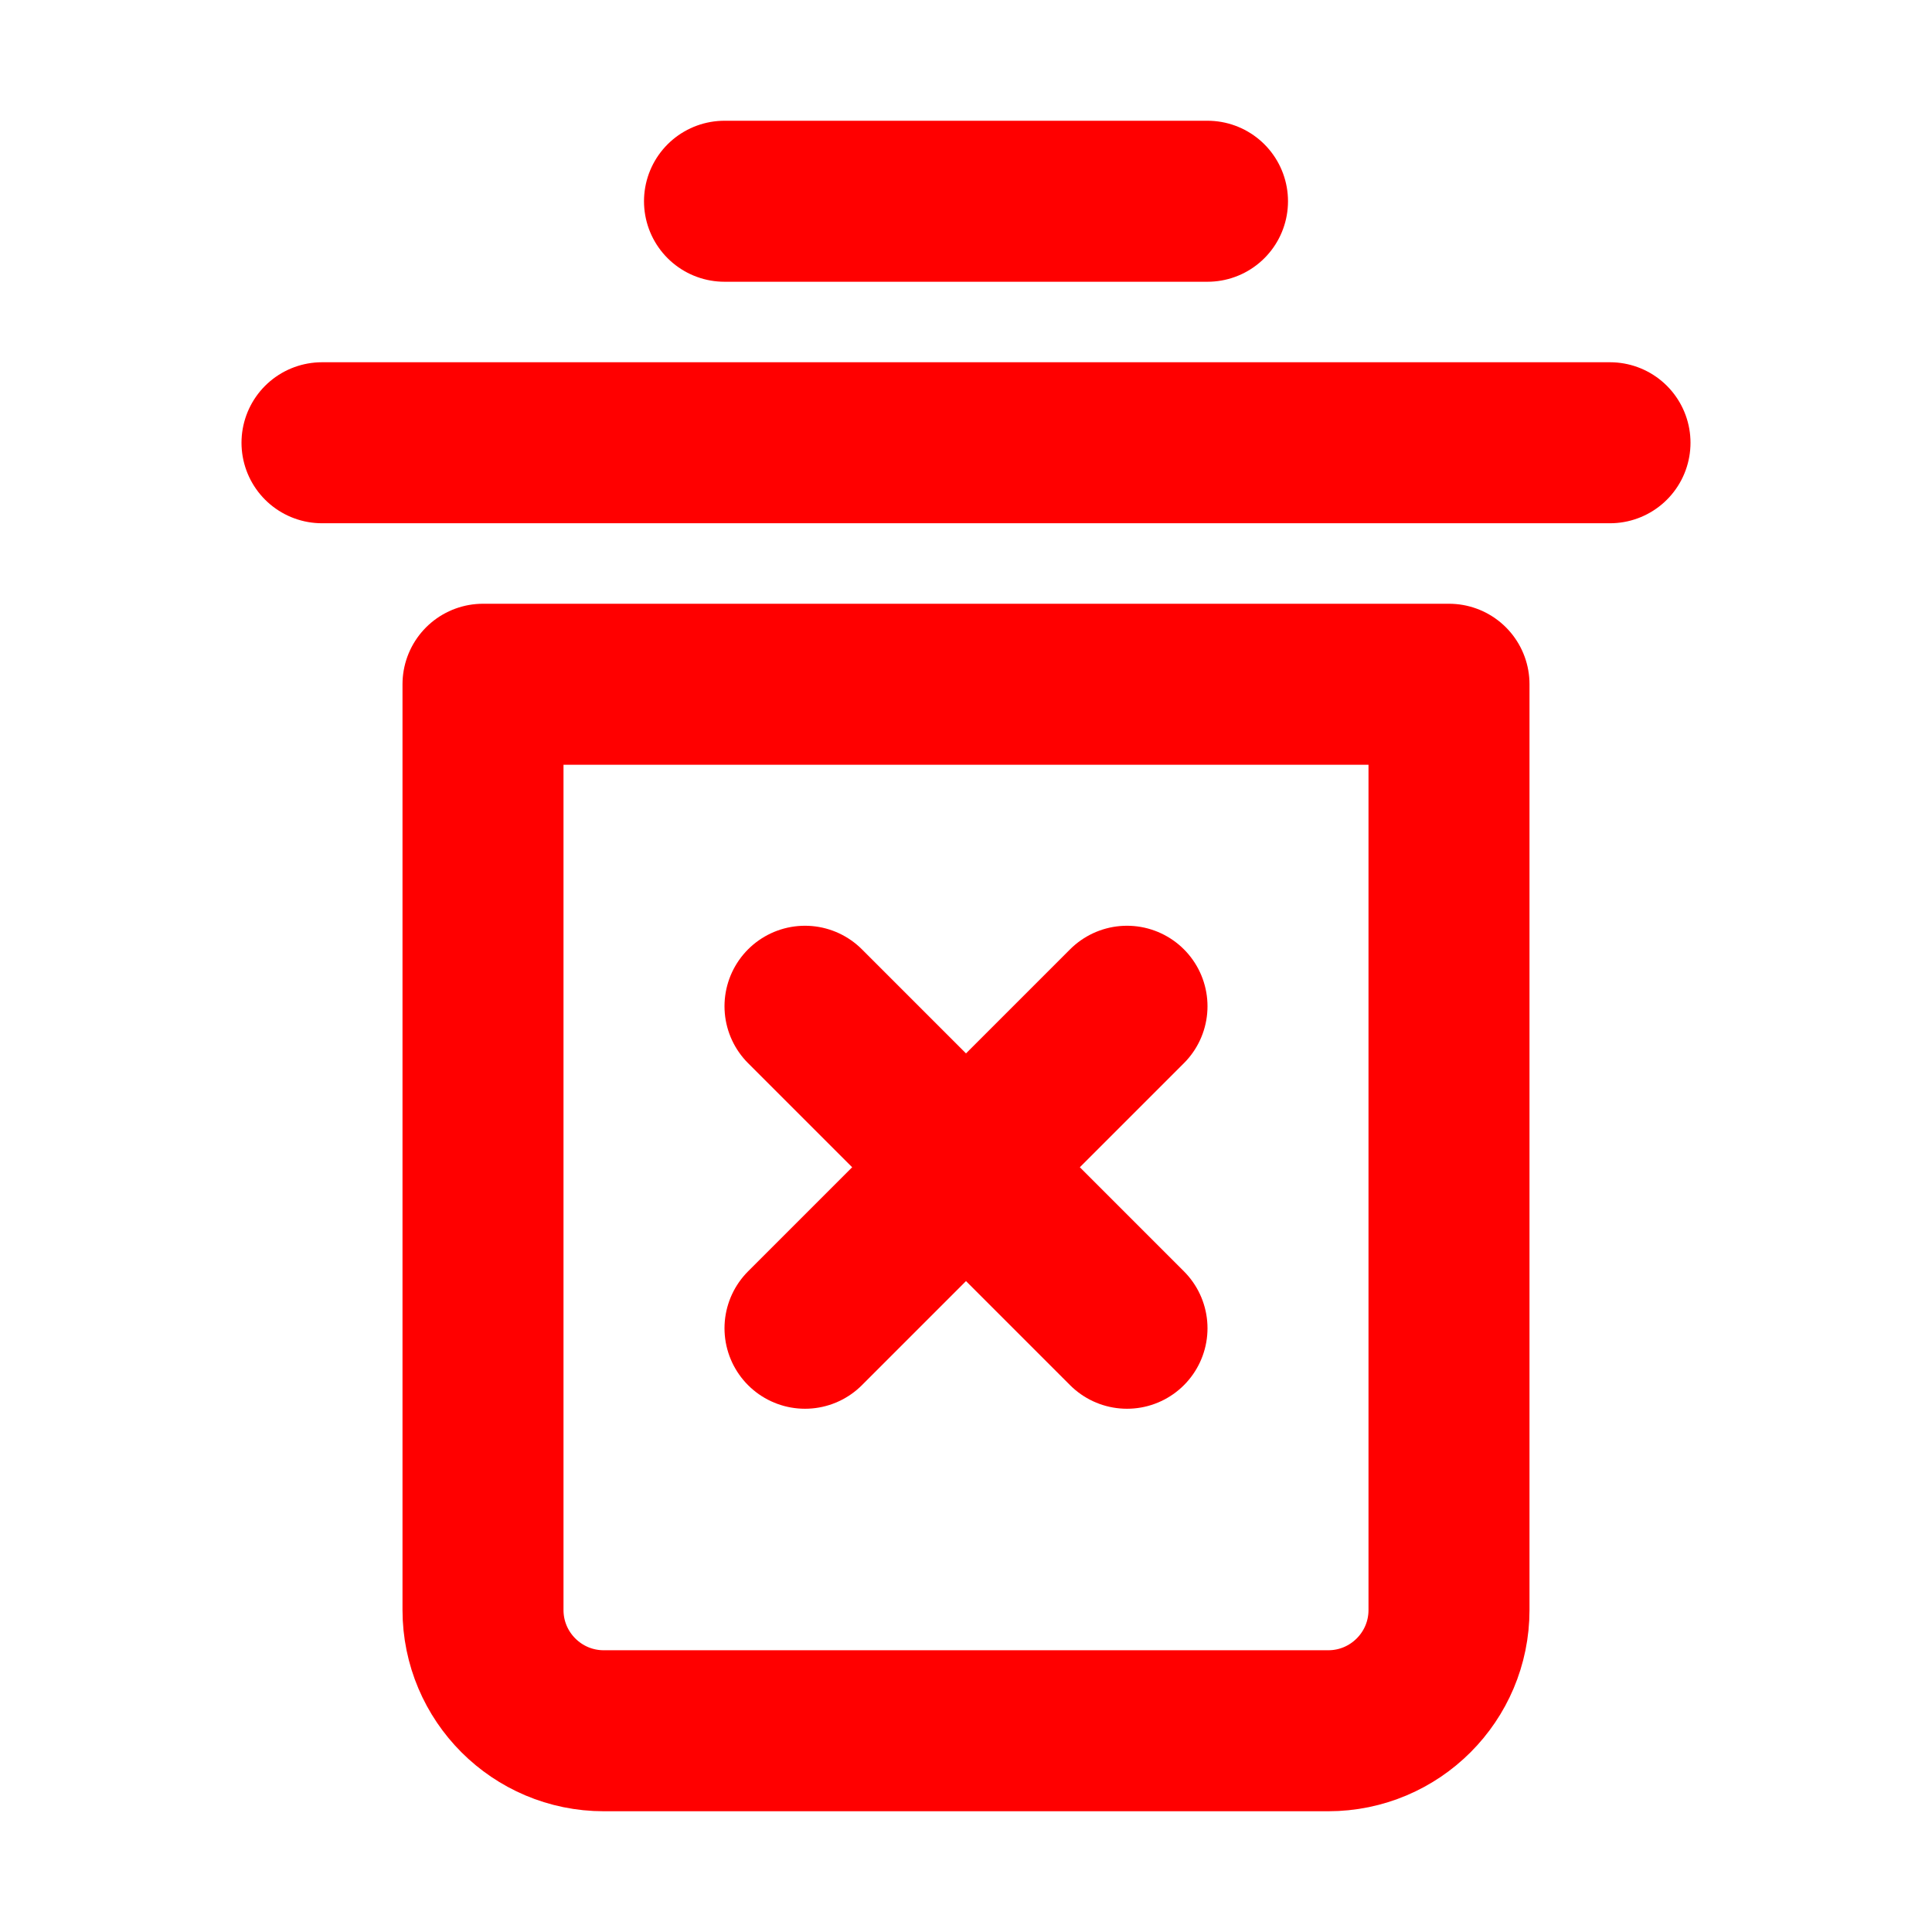 <svg width="24" height="24" viewBox="0 0 24 24" fill="none" xmlns="http://www.w3.org/2000/svg">
<path d="M4 5.5H20" stroke="#FF0000" stroke-width="2" stroke-linecap="round" stroke-linejoin="round"/>
<path d="M9 2.5H15" stroke="#FF0000" stroke-width="2" stroke-linecap="round" stroke-linejoin="round"/>
<path d="M6 8.5H18V20C18 20.828 17.328 21.5 16.5 21.5H7.5C6.672 21.5 6 20.828 6 20V8.5Z" stroke="#FF0000" stroke-width="2" stroke-linejoin="round"/>
<path d="M10 12.5L14 16.5" stroke="#FF0000" stroke-width="2" stroke-linecap="round" stroke-linejoin="round"/>
<path d="M14 12.5L10 16.5" stroke="#FF0000" stroke-width="2" stroke-linecap="round" stroke-linejoin="round"/>
</svg>
